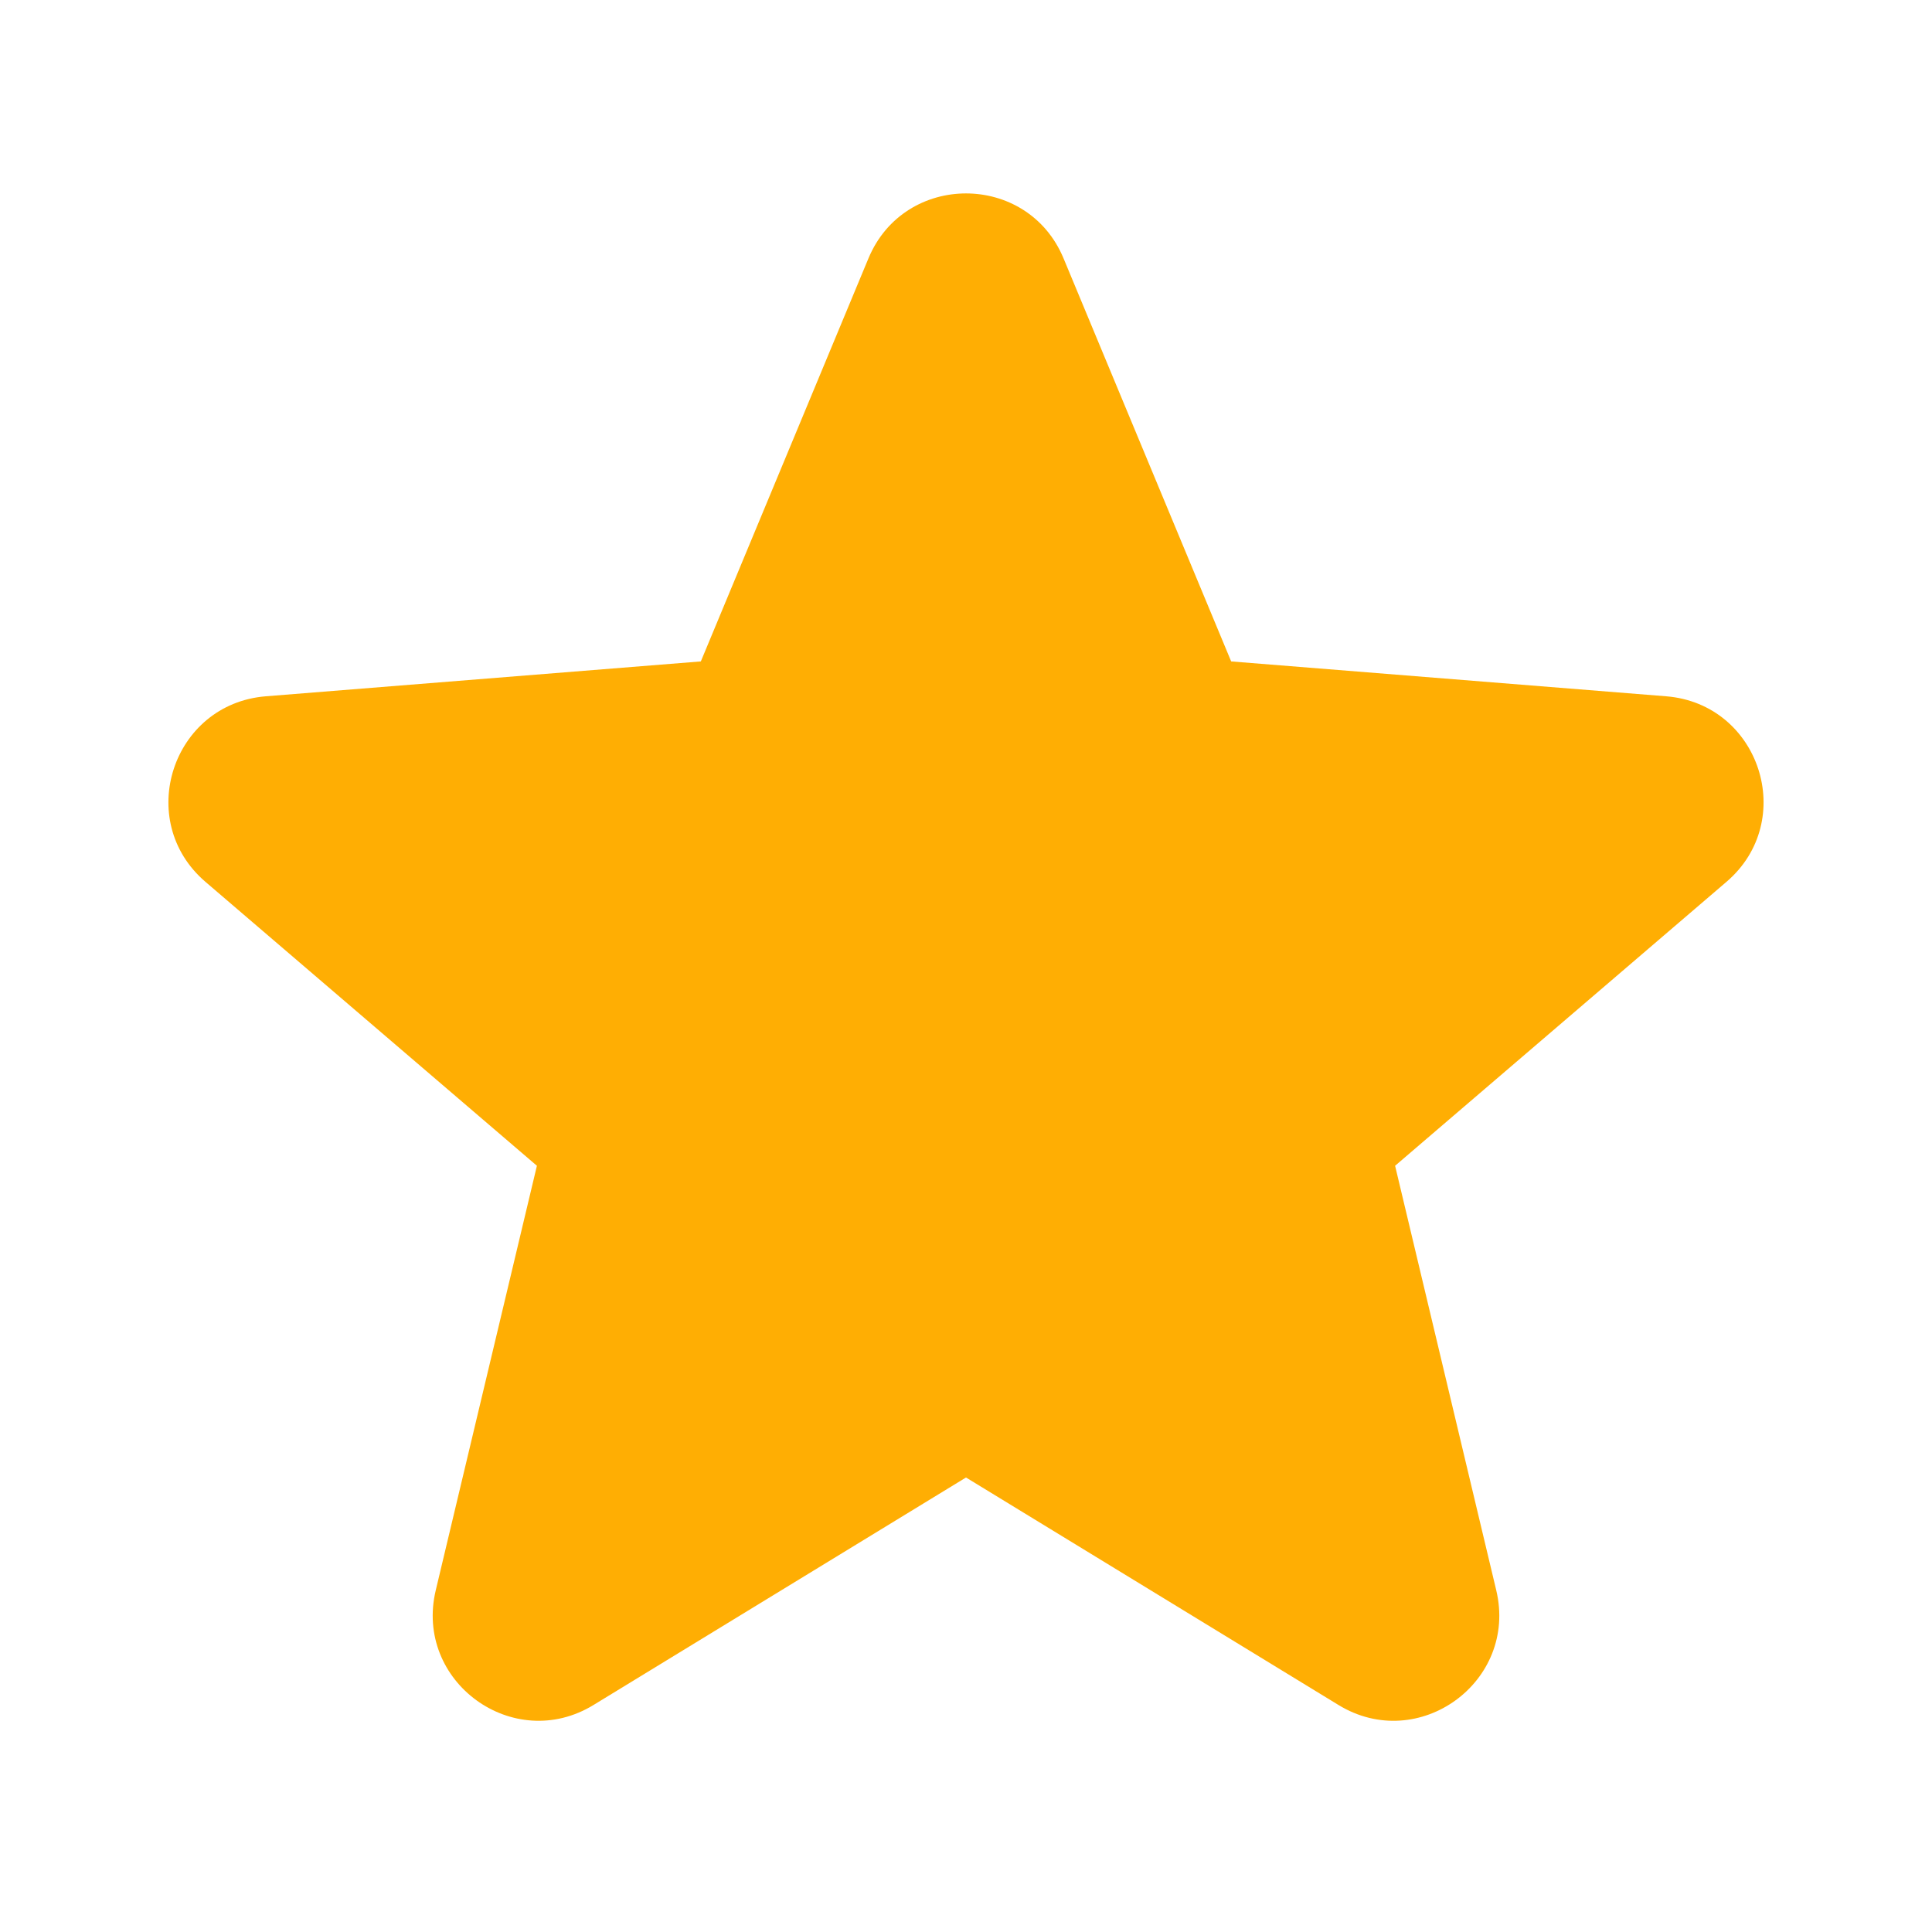<svg preserveAspectRatio="none" width="100%" height="100%" overflow="visible" style="display: block;" viewBox="0 0 20 20" fill="none" xmlns="http://www.w3.org/2000/svg">
<g id="Frame">
<path id="Vector" fill-rule="evenodd" clip-rule="evenodd" d="M8.99 2.675C9.363 1.778 10.637 1.778 11.01 2.675L12.745 6.847L17.248 7.208C18.218 7.286 18.612 8.496 17.872 9.129L14.442 12.068L15.489 16.462C15.715 17.409 14.686 18.157 13.856 17.65L10 15.295L6.144 17.65C5.314 18.157 4.285 17.408 4.511 16.462L5.558 12.068L2.127 9.129C1.388 8.496 1.782 7.286 2.752 7.208L7.255 6.847L8.99 2.675Z" fill="#FFAE03"/>
</g>
</svg>
